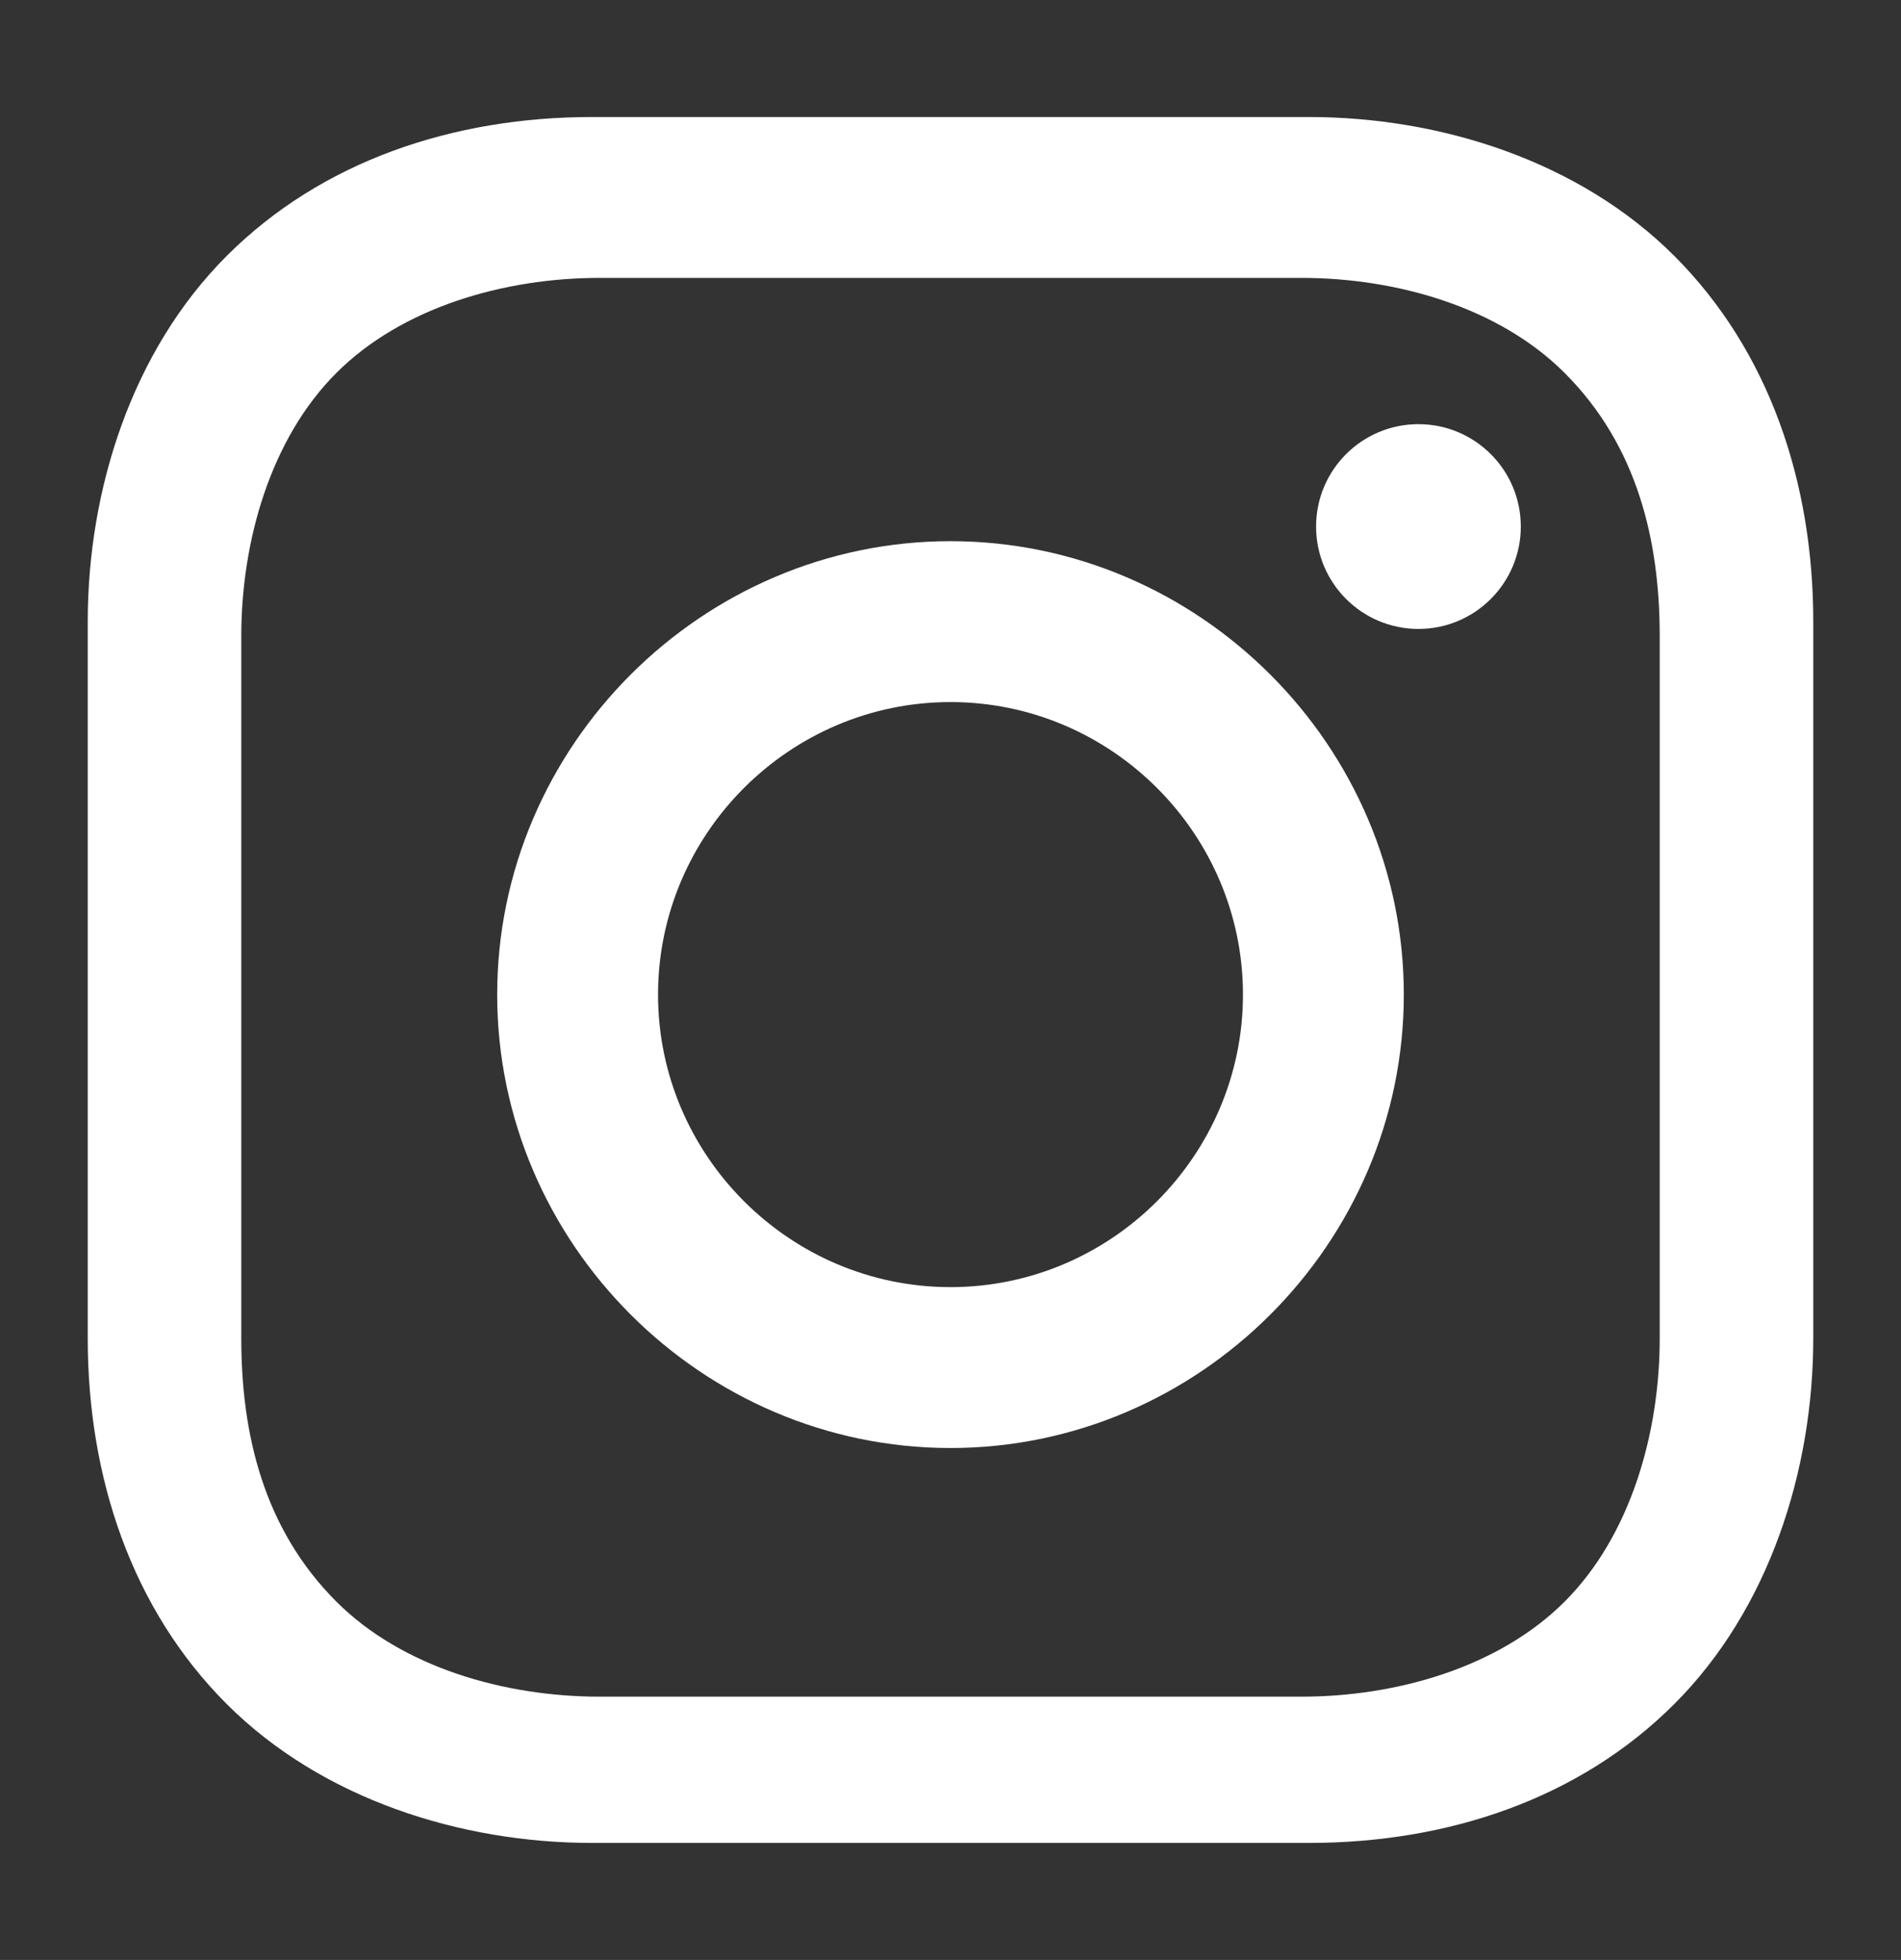 <?xml version="1.0" encoding="UTF-8"?>
<svg id="Calque_1" xmlns="http://www.w3.org/2000/svg" version="1.1" viewBox="0 0 26 26.8">
  <rect x="0" y="0" width="26" height="26.8" fill="#333333" stroke="none"/>
  <!-- Generator: Adobe Illustrator 29.1.0, SVG Export Plug-In . SVG Version: 2.1.0 Build 142)  -->
  <defs>
    <style>
      .st0 {
        fill: #fff;
      }
    </style>
  </defs>
  <g id="Capa_1">
    <g>
      <path class="st0" d="M13,3.8h4.8c1.3,0,2.7.4,3.6,1.3,1,1,1.3,2.3,1.3,3.6v9.6c0,1.3-.4,2.7-1.3,3.6s-2.3,1.3-3.6,1.3h-9.6c-1.3,0-2.7-.4-3.6-1.3-1-1-1.3-2.3-1.3-3.6v-9.6c0-1.3.4-2.7,1.3-3.6.9-.9,2.3-1.3,3.6-1.3h4.8M13,1.6h-4.9c-1.9,0-3.7.6-5,1.9-1.3,1.3-1.9,3.2-1.9,5v9.8c0,1.9.6,3.7,1.9,5,1.3,1.3,3.2,1.9,5,1.9h9.8c1.9,0,3.7-.6,5-1.9s1.9-3.2,1.9-5v-9.8c0-1.9-.6-3.7-1.9-5s-3.2-1.9-5-1.9c0,0-4.9,0-4.9,0Z"/>
      <path class="st0" d="M13,7.4c-3.4,0-6.2,2.8-6.2,6.2s2.8,6.2,6.2,6.2,6.2-2.8,6.2-6.2-2.8-6.2-6.2-6.2ZM13,17.6c-2.2,0-4-1.8-4-4s1.8-4,4-4,4,1.8,4,4-1.8,4-4,4Z"/>
      <circle class="st0" cx="19.4" cy="7.2" r="1.4"/>
    </g>
  </g>
</svg>